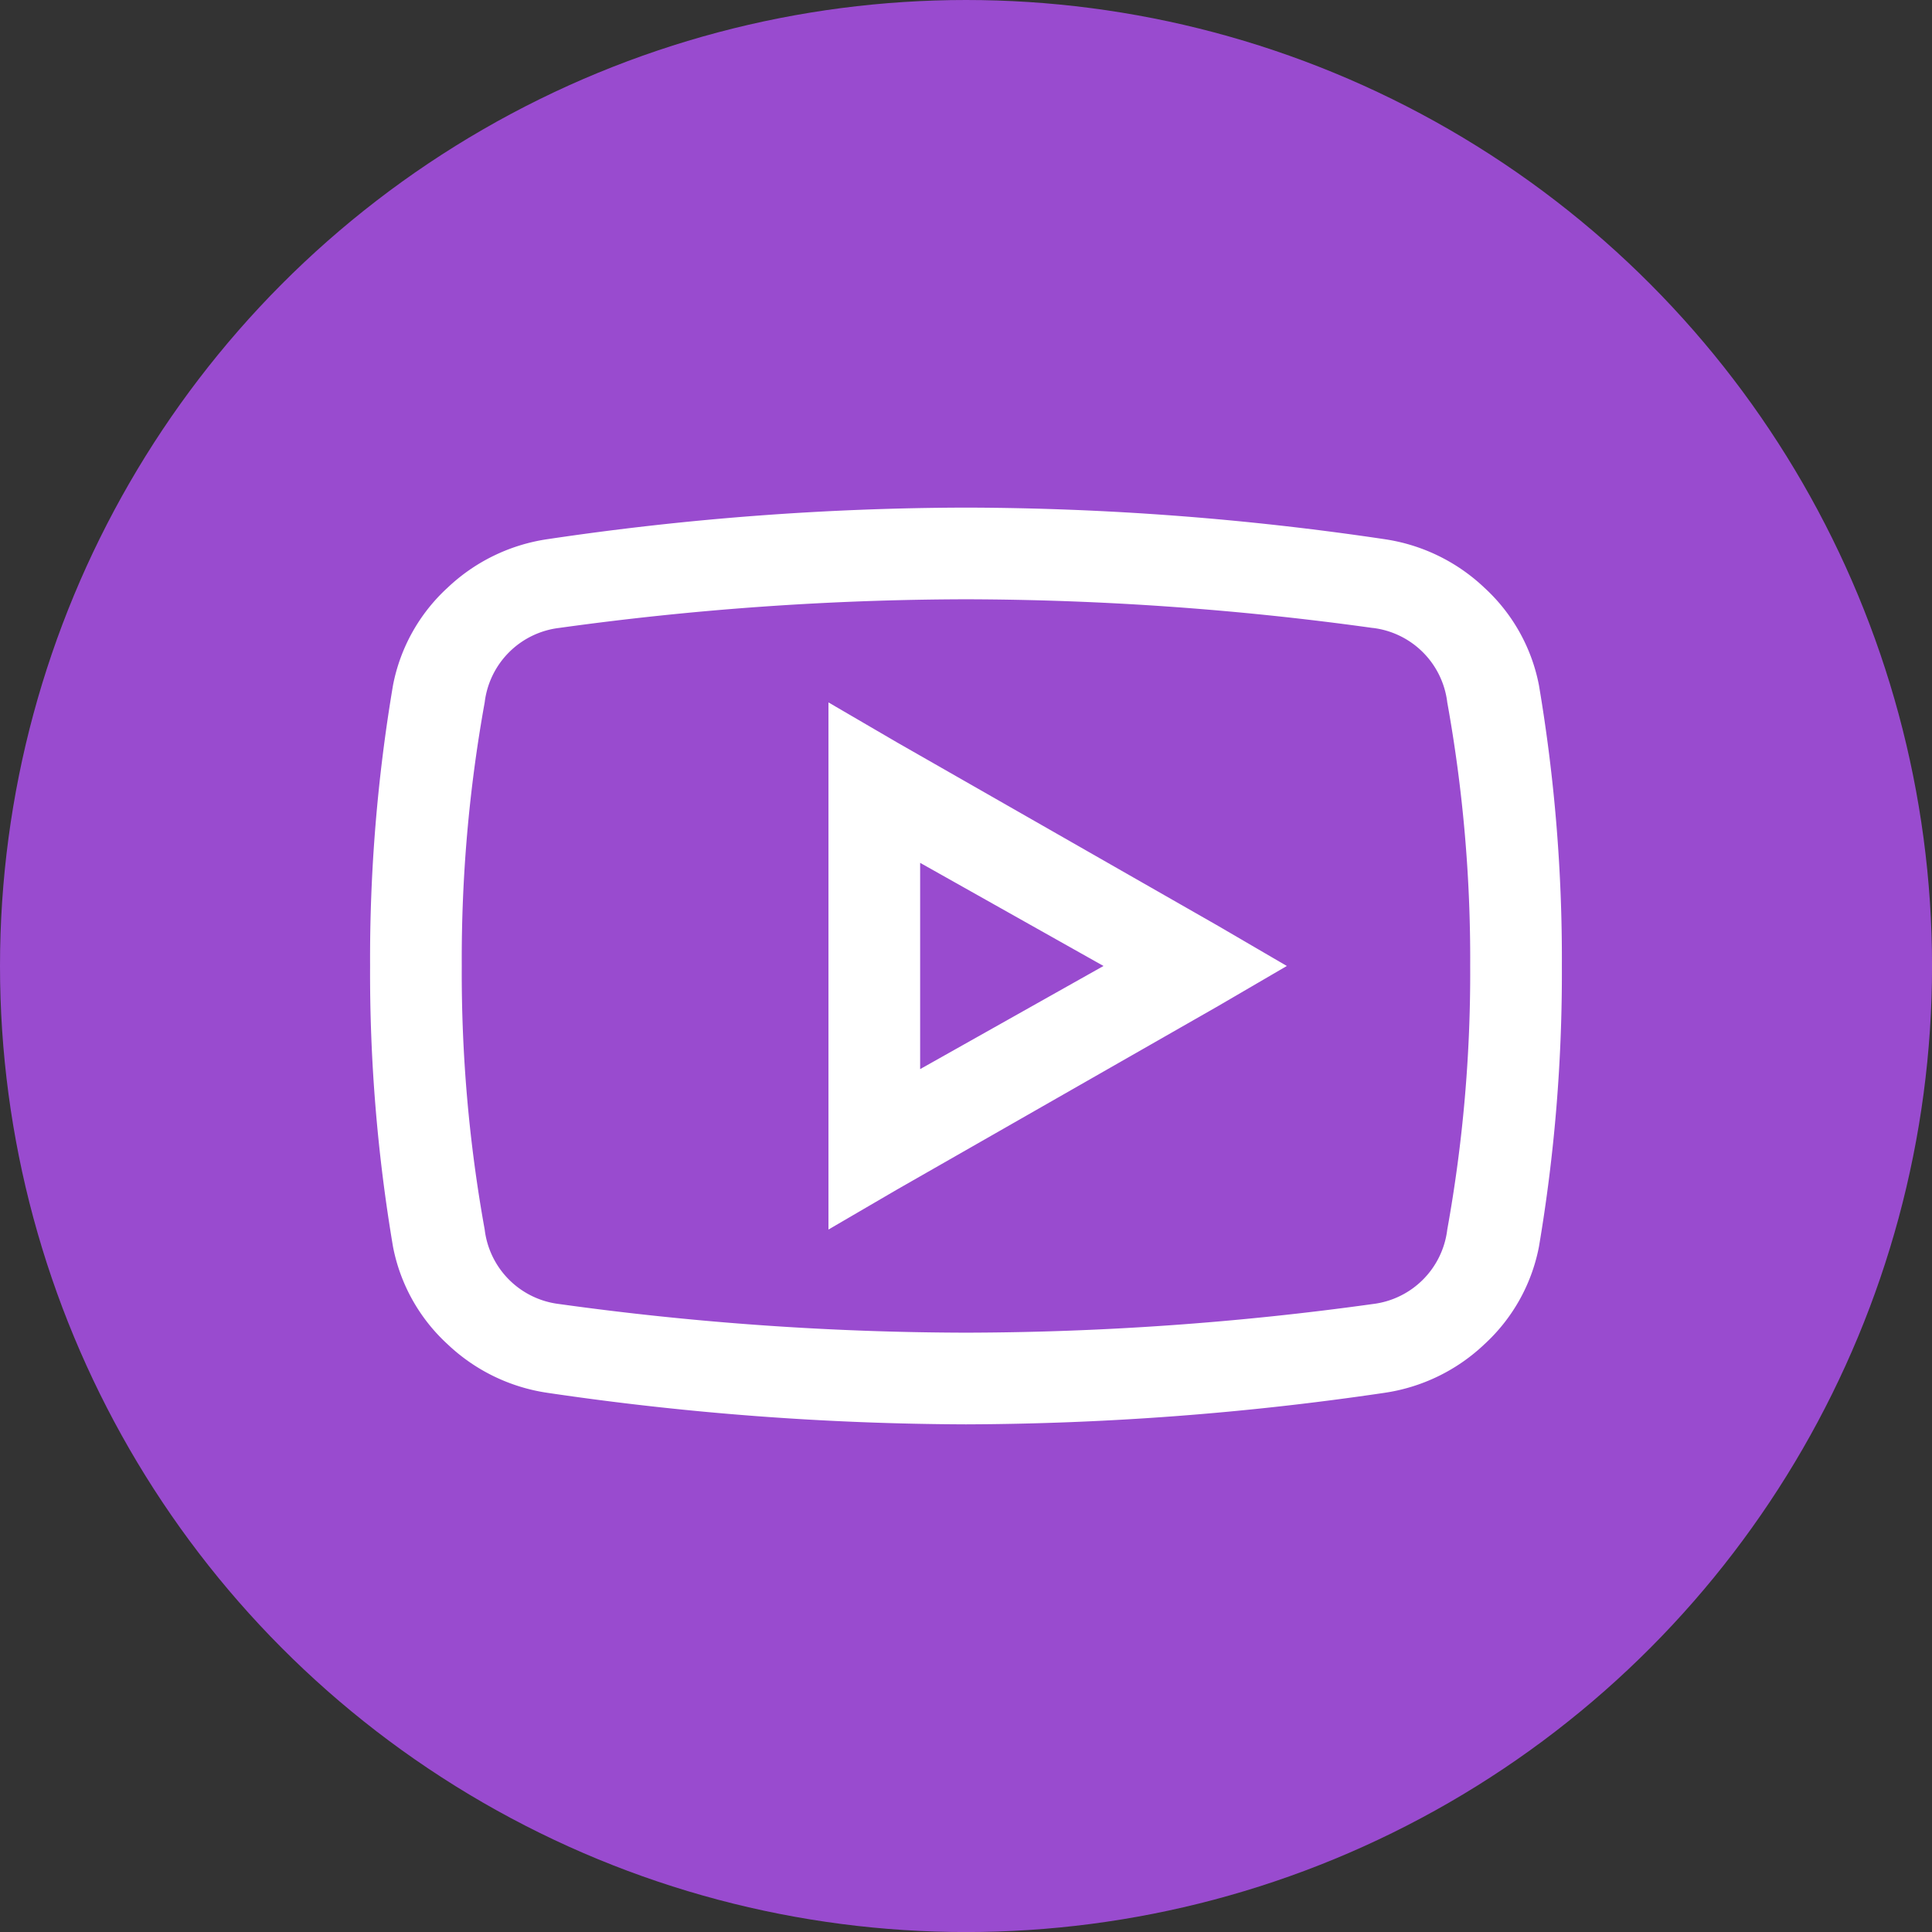 <svg xmlns="http://www.w3.org/2000/svg" width="42.149" height="42.149" viewBox="0 0 42.149 42.149">
  <rect x="0" y="0" width="42.149" height="42.149" fill="#333333" stroke="none"/>
  <g id="icon-42-WL_youtube" transform="translate(-1125.926 -4457.926)">
    <circle id="Ellipse_32" data-name="Ellipse 32" cx="21.075" cy="21.075" r="21.075" transform="translate(1125.926 4457.926)" fill="#994bcf"/>
    <path id="Pfad_2698" data-name="Pfad 2698" d="M-9.125-21.312A62.86,62.86,0,0,1,0-22a62.86,62.86,0,0,1,9.125.688,4.011,4.011,0,0,1,2.188,1.063A3.882,3.882,0,0,1,12.5-18.125,35.745,35.745,0,0,1,13-12a35.745,35.745,0,0,1-.5,6.125A3.882,3.882,0,0,1,11.313-3.75,4.011,4.011,0,0,1,9.125-2.687,63.738,63.738,0,0,1,0-2a63.738,63.738,0,0,1-9.125-.687A4.011,4.011,0,0,1-11.312-3.75,3.882,3.882,0,0,1-12.5-5.875,35.745,35.745,0,0,1-13-12a35.745,35.745,0,0,1,.5-6.125,3.882,3.882,0,0,1,1.188-2.125A4.011,4.011,0,0,1-9.125-21.312Zm18,1.938A65.38,65.38,0,0,0,0-20a65.38,65.38,0,0,0-8.875.625A1.859,1.859,0,0,0-10.5-17.75,31.432,31.432,0,0,0-11-12a31.432,31.432,0,0,0,.5,5.75A1.859,1.859,0,0,0-8.875-4.625,65.38,65.38,0,0,0,0-4a65.38,65.38,0,0,0,8.875-.625A1.859,1.859,0,0,0,10.5-6.25,31.432,31.432,0,0,0,11-12a31.432,31.432,0,0,0-.5-5.75A1.859,1.859,0,0,0,8.875-19.375ZM-3-17.75l1.5.875,7,4L7-12l-1.5.875-7,4L-3-6.25v-11.5Zm2,3.5v4.5L3-12Z" transform="translate(1147 4491)" fill="#fff"/>
  </g>
</svg>
